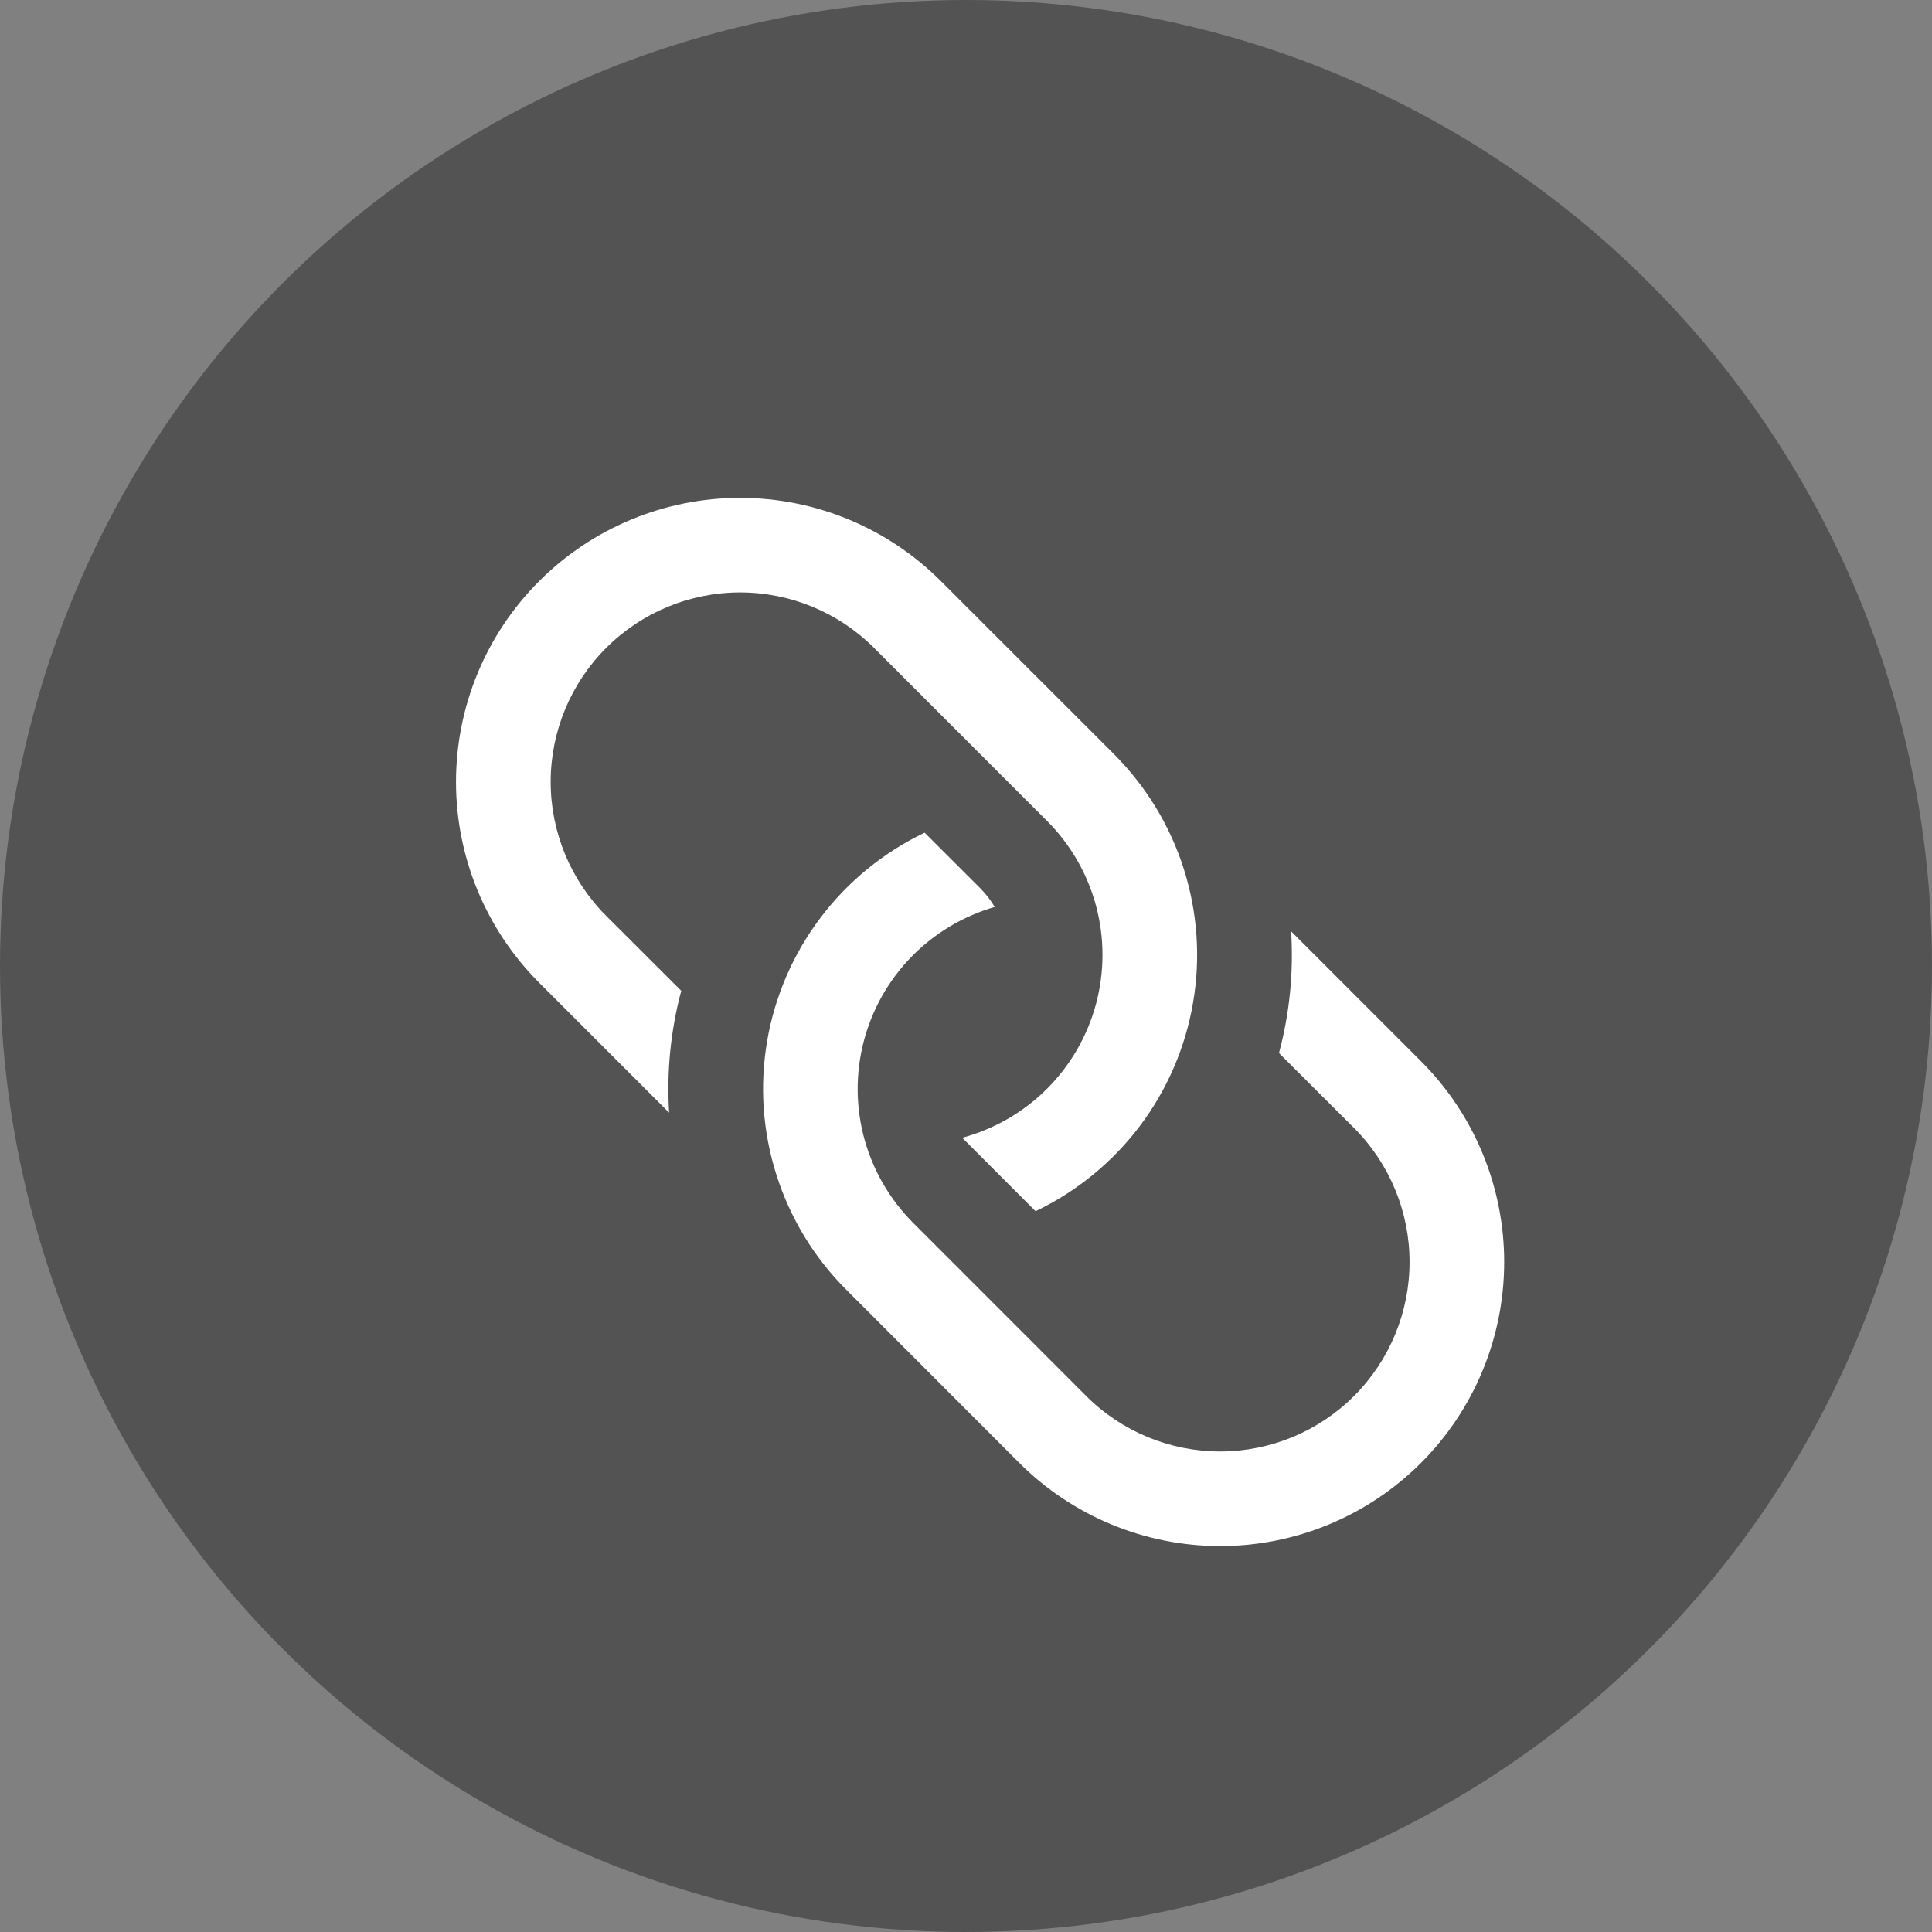 <svg width="36" height="36" viewBox="0 0 36 36" fill="none" xmlns="http://www.w3.org/2000/svg">
<rect x="0" y="0" width="36" height="36" fill="#808080" stroke="none"/>
<circle cx="18" cy="18" r="18" fill="#535353"/>
<path d="M24.058 17.354L26.478 19.774C27.471 20.767 28.028 22.113 28.028 23.516C28.028 24.92 27.471 26.266 26.478 27.259C25.486 28.251 24.14 28.809 22.736 28.809C21.332 28.809 19.986 28.251 18.993 27.259L15.769 24.032C15.17 23.434 14.724 22.7 14.468 21.893C14.211 21.087 14.152 20.23 14.295 19.396C14.438 18.562 14.779 17.774 15.29 17.099C15.8 16.424 16.466 15.881 17.229 15.516L18.263 16.549C18.368 16.654 18.459 16.772 18.535 16.9C17.945 17.07 17.409 17.391 16.981 17.831C16.553 18.271 16.247 18.815 16.093 19.41C15.94 20.004 15.944 20.628 16.106 21.221C16.268 21.813 16.582 22.353 17.016 22.787L20.239 26.012C20.901 26.674 21.799 27.046 22.735 27.046C23.671 27.046 24.569 26.674 25.231 26.012C25.893 25.35 26.265 24.452 26.265 23.515C26.265 22.579 25.893 21.681 25.231 21.019L23.832 19.622C24.03 18.883 24.106 18.118 24.058 17.354Z" fill="white"/>
<path d="M20.757 14.052C21.355 14.651 21.802 15.384 22.058 16.191C22.314 16.998 22.374 17.854 22.23 18.688C22.087 19.523 21.746 20.311 21.236 20.986C20.725 21.661 20.06 22.204 19.296 22.569L17.929 21.2C18.527 21.04 19.073 20.724 19.51 20.287C19.948 19.849 20.263 19.303 20.423 18.705C20.583 18.107 20.583 17.477 20.423 16.879C20.263 16.281 19.948 15.735 19.51 15.297L16.287 12.073C15.625 11.411 14.727 11.039 13.791 11.039C12.855 11.039 11.957 11.411 11.295 12.073C10.633 12.735 10.261 13.633 10.261 14.569C10.261 15.505 10.633 16.403 11.295 17.065L12.694 18.462C12.496 19.203 12.42 19.97 12.468 20.733L10.047 18.312C9.055 17.32 8.497 15.973 8.497 14.57C8.497 13.166 9.055 11.82 10.047 10.828C11.04 9.835 12.386 9.277 13.79 9.277C15.194 9.277 16.54 9.835 17.532 10.828L20.757 14.052Z" fill="white"/>
</svg>
